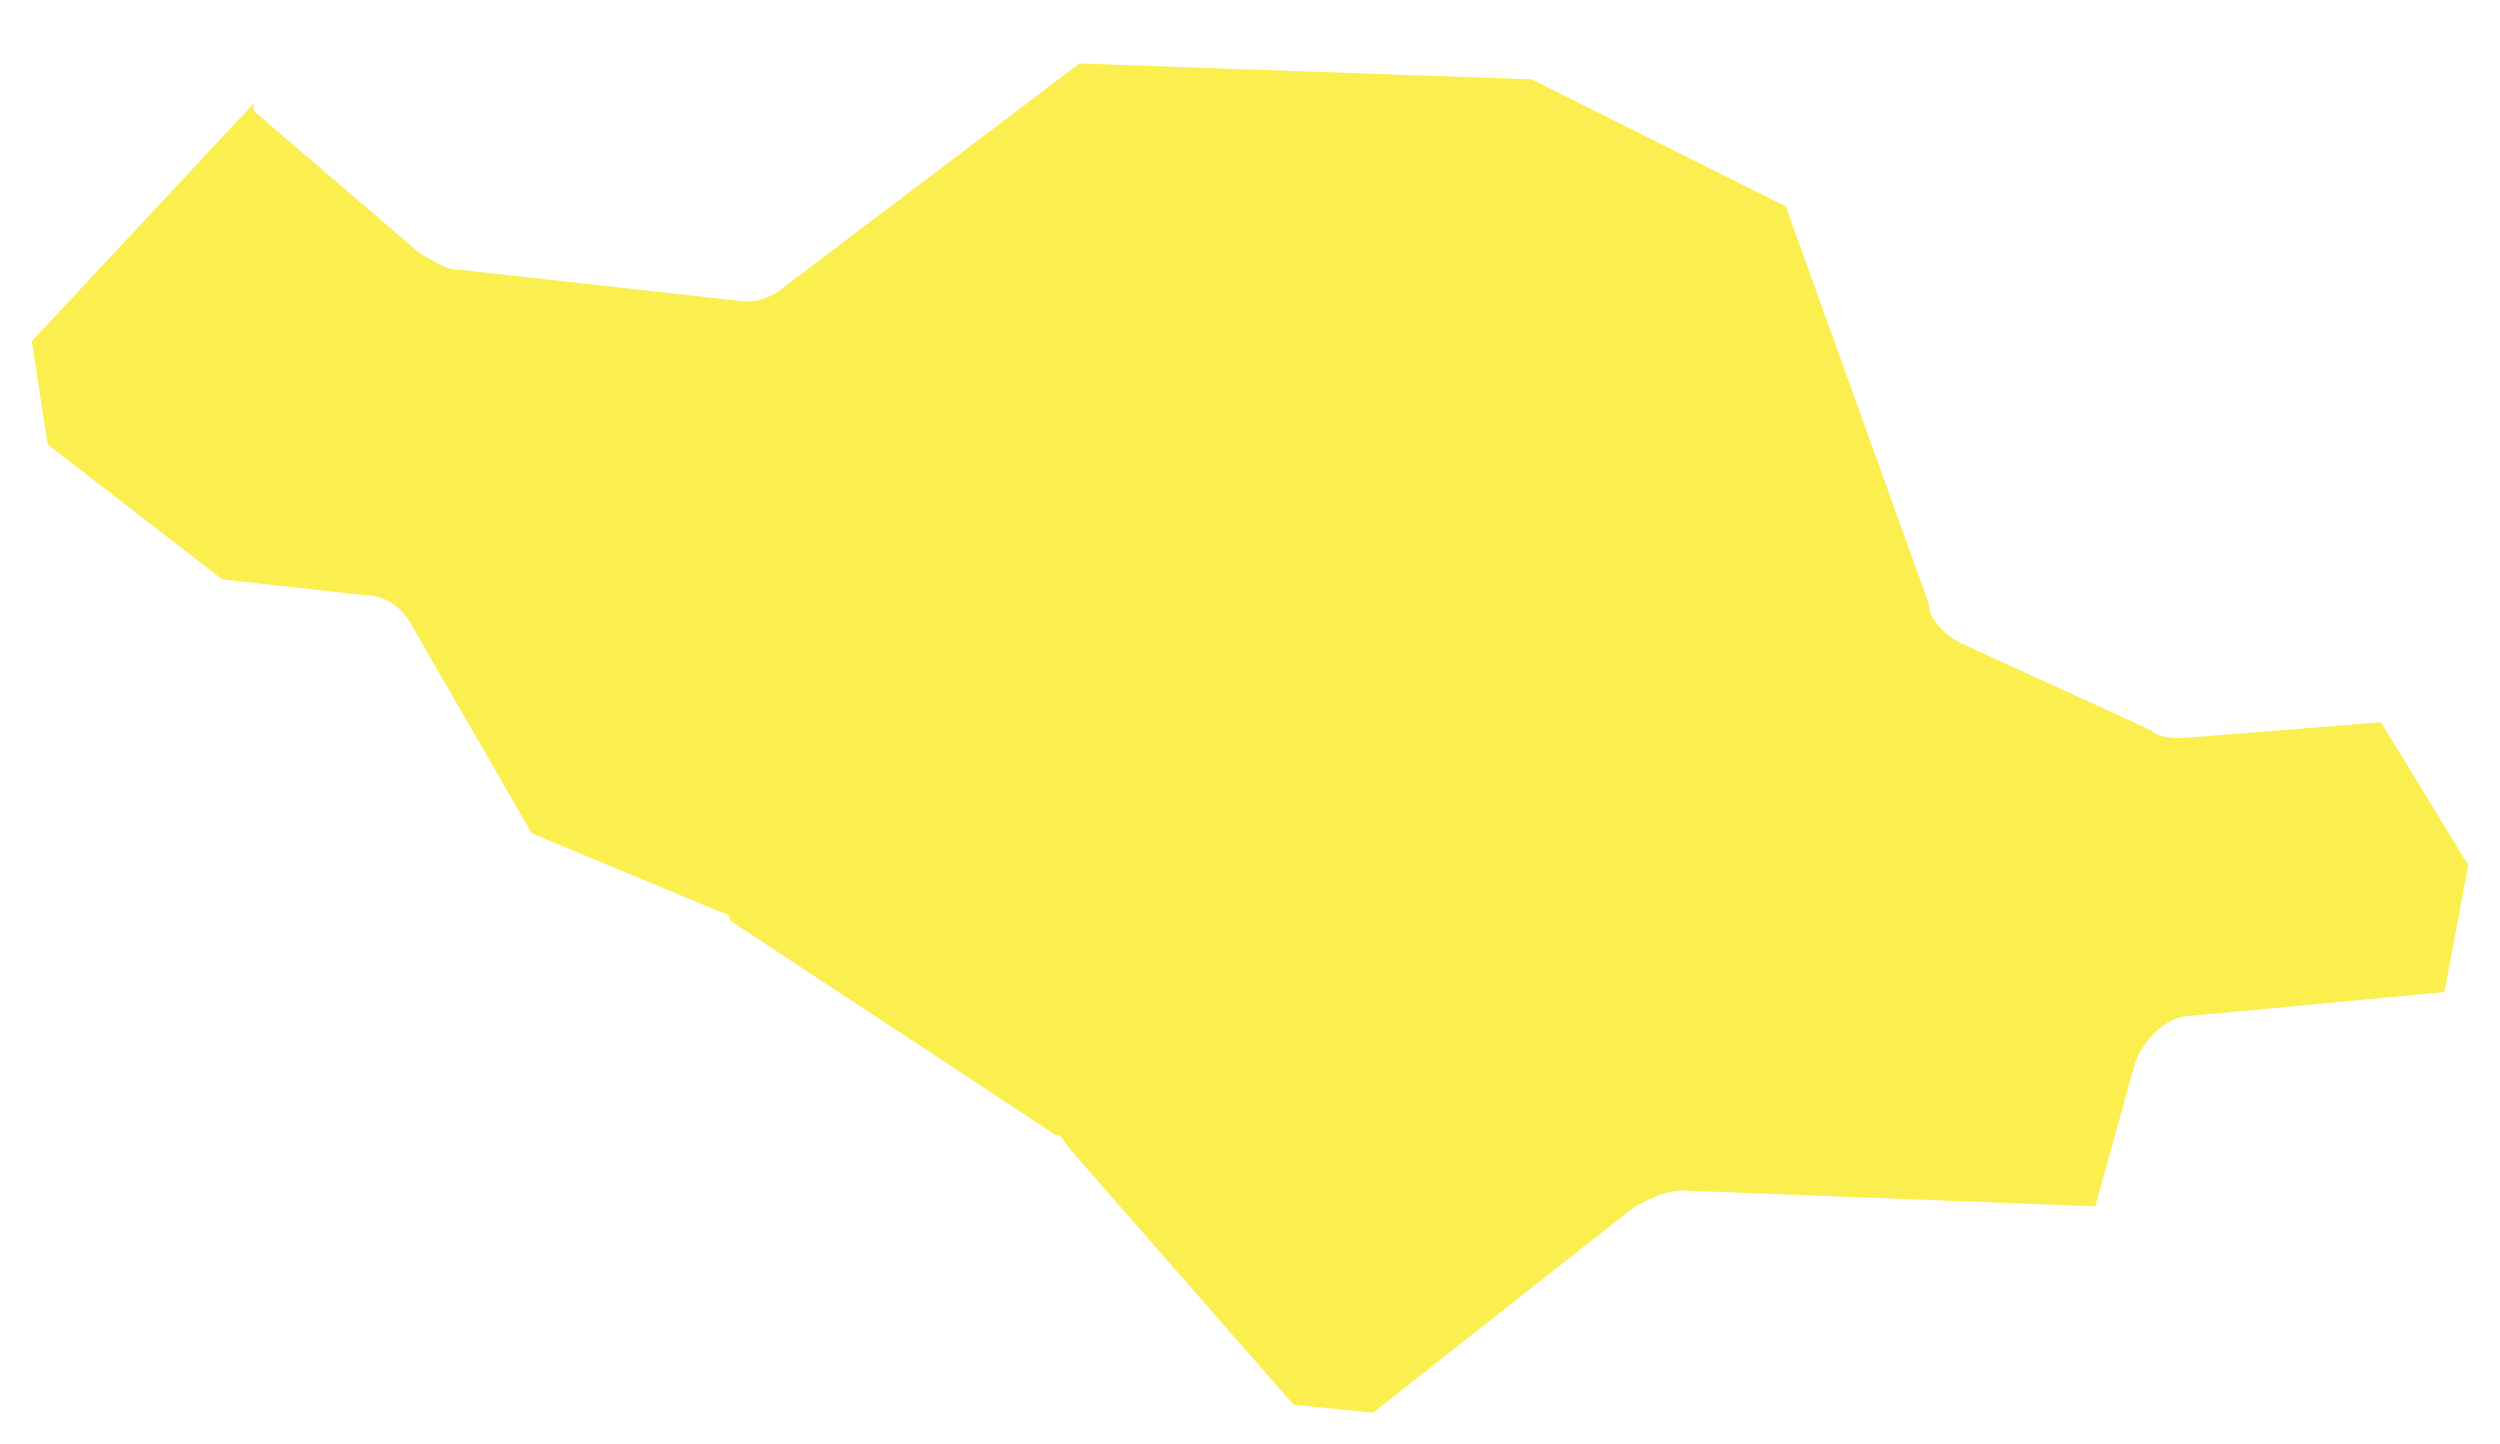 <?xml version="1.0" encoding="utf-8"?>
<!-- Generator: Adobe Illustrator 27.0.0, SVG Export Plug-In . SVG Version: 6.00 Build 0)  -->
<svg version="1.1" id="Capa_1" xmlns="http://www.w3.org/2000/svg" xmlns:xlink="http://www.w3.org/1999/xlink" x="0px" y="0px"
	 viewBox="0 0 31.5 18.2" style="enable-background:new 0 0 31.5 18.2;" xml:space="preserve">
<style type="text/css">
	.st0{fill:#FBEE4F;}
</style>
<path class="st0" d="M9.4,3.8C9.4,3.8,9.3,3.8,9.4,3.8L5.8,3.4c-0.2,0-0.3-0.1-0.5-0.2L3.2,1.4L3.2,1.3l-2.8,3l0.2,1.3l2.2,1.7
	l1.8,0.2c0.3,0,0.5,0.2,0.6,0.4l1.5,2.6l2.4,1c0.1,0,0.1,0.1,0.1,0.1l4.1,2.7c0.1,0,0.1,0.1,0.2,0.2l2.8,3.2l1,0.1l3.3-2.6
	c0.2-0.1,0.4-0.2,0.6-0.2l5.2,0.2l0.5-1.8c0.1-0.3,0.4-0.6,0.7-0.6l3.2-0.3l0.3-1.6L30,9.1l-2.5,0.2c-0.1,0-0.3,0-0.4-0.1l-2.4-1.1
	c-0.2-0.1-0.4-0.3-0.4-0.5l-1.8-5l-3.2-1.6l-5.7-0.2L9.9,3.6C9.8,3.7,9.6,3.8,9.4,3.8z"/>
</svg>
